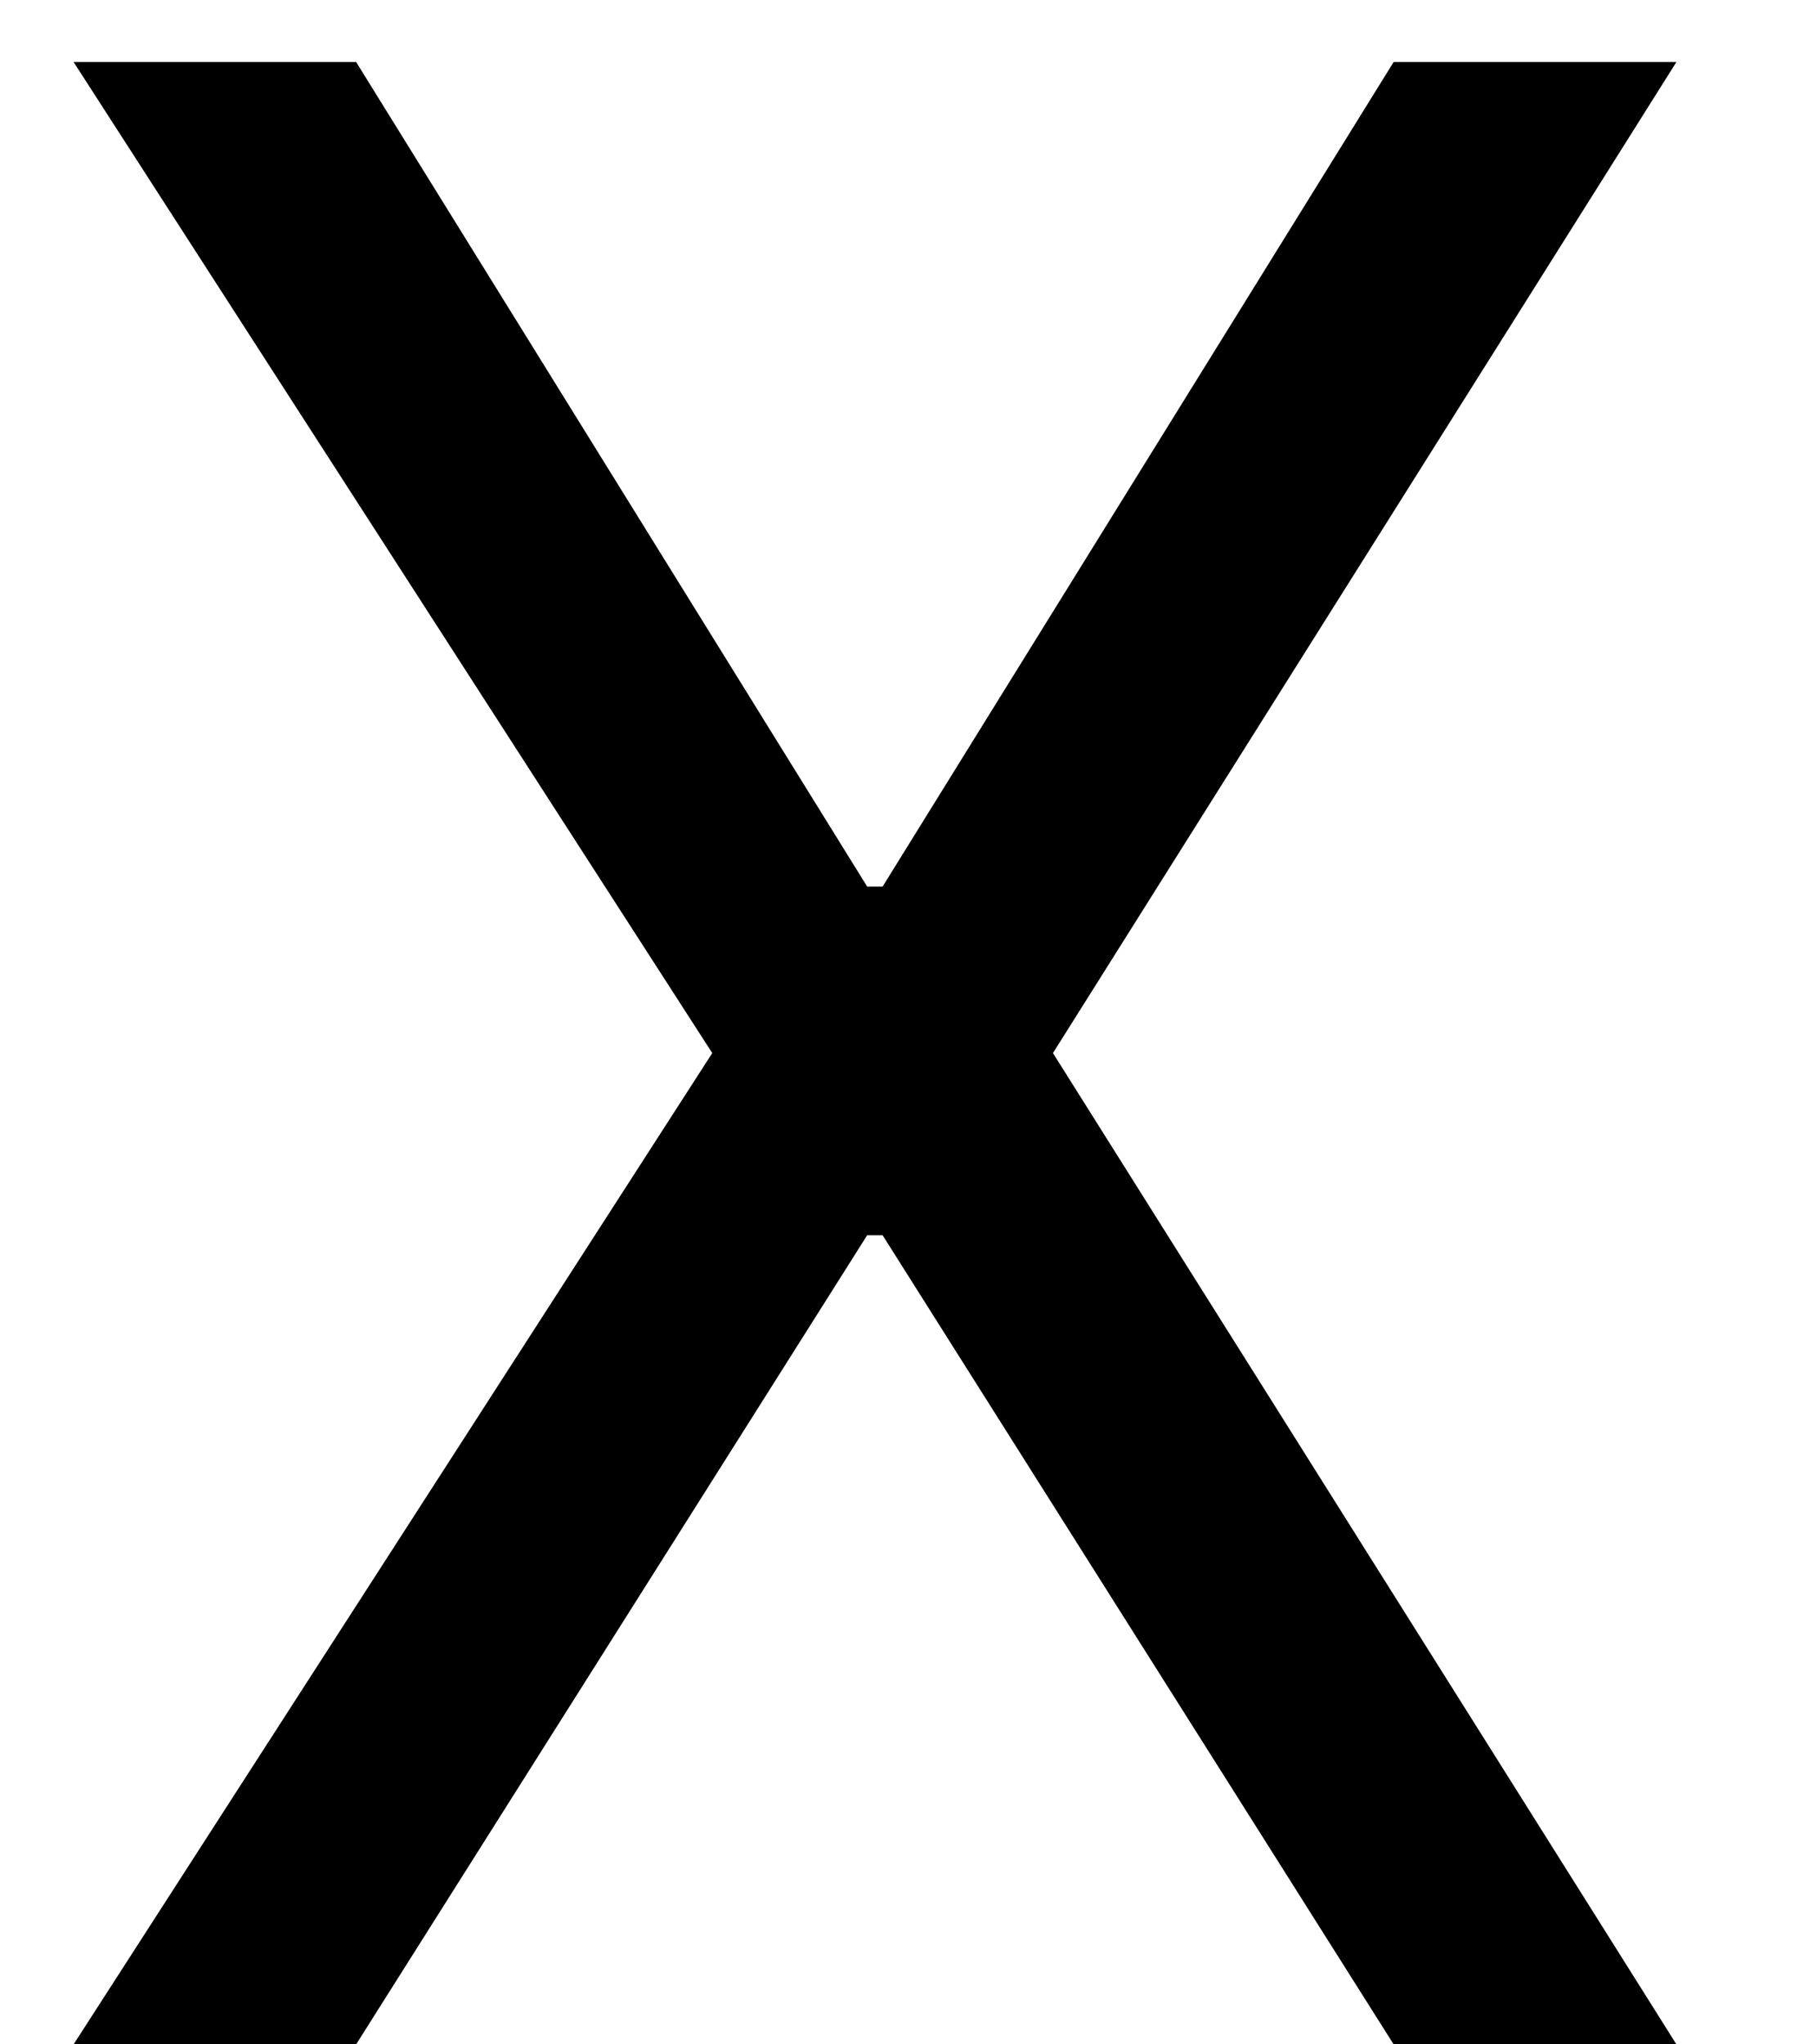<svg width="8" height="9" viewBox="0 0 8 9" fill="none" xmlns="http://www.w3.org/2000/svg">
<path d="M1.568 0.273L3.818 3.903H3.886L6.136 0.273H7.381L4.636 4.636L7.381 9H6.136L3.886 5.438H3.818L1.568 9H0.324L3.136 4.636L0.324 0.273H1.568Z" fill="black"/>
</svg>
